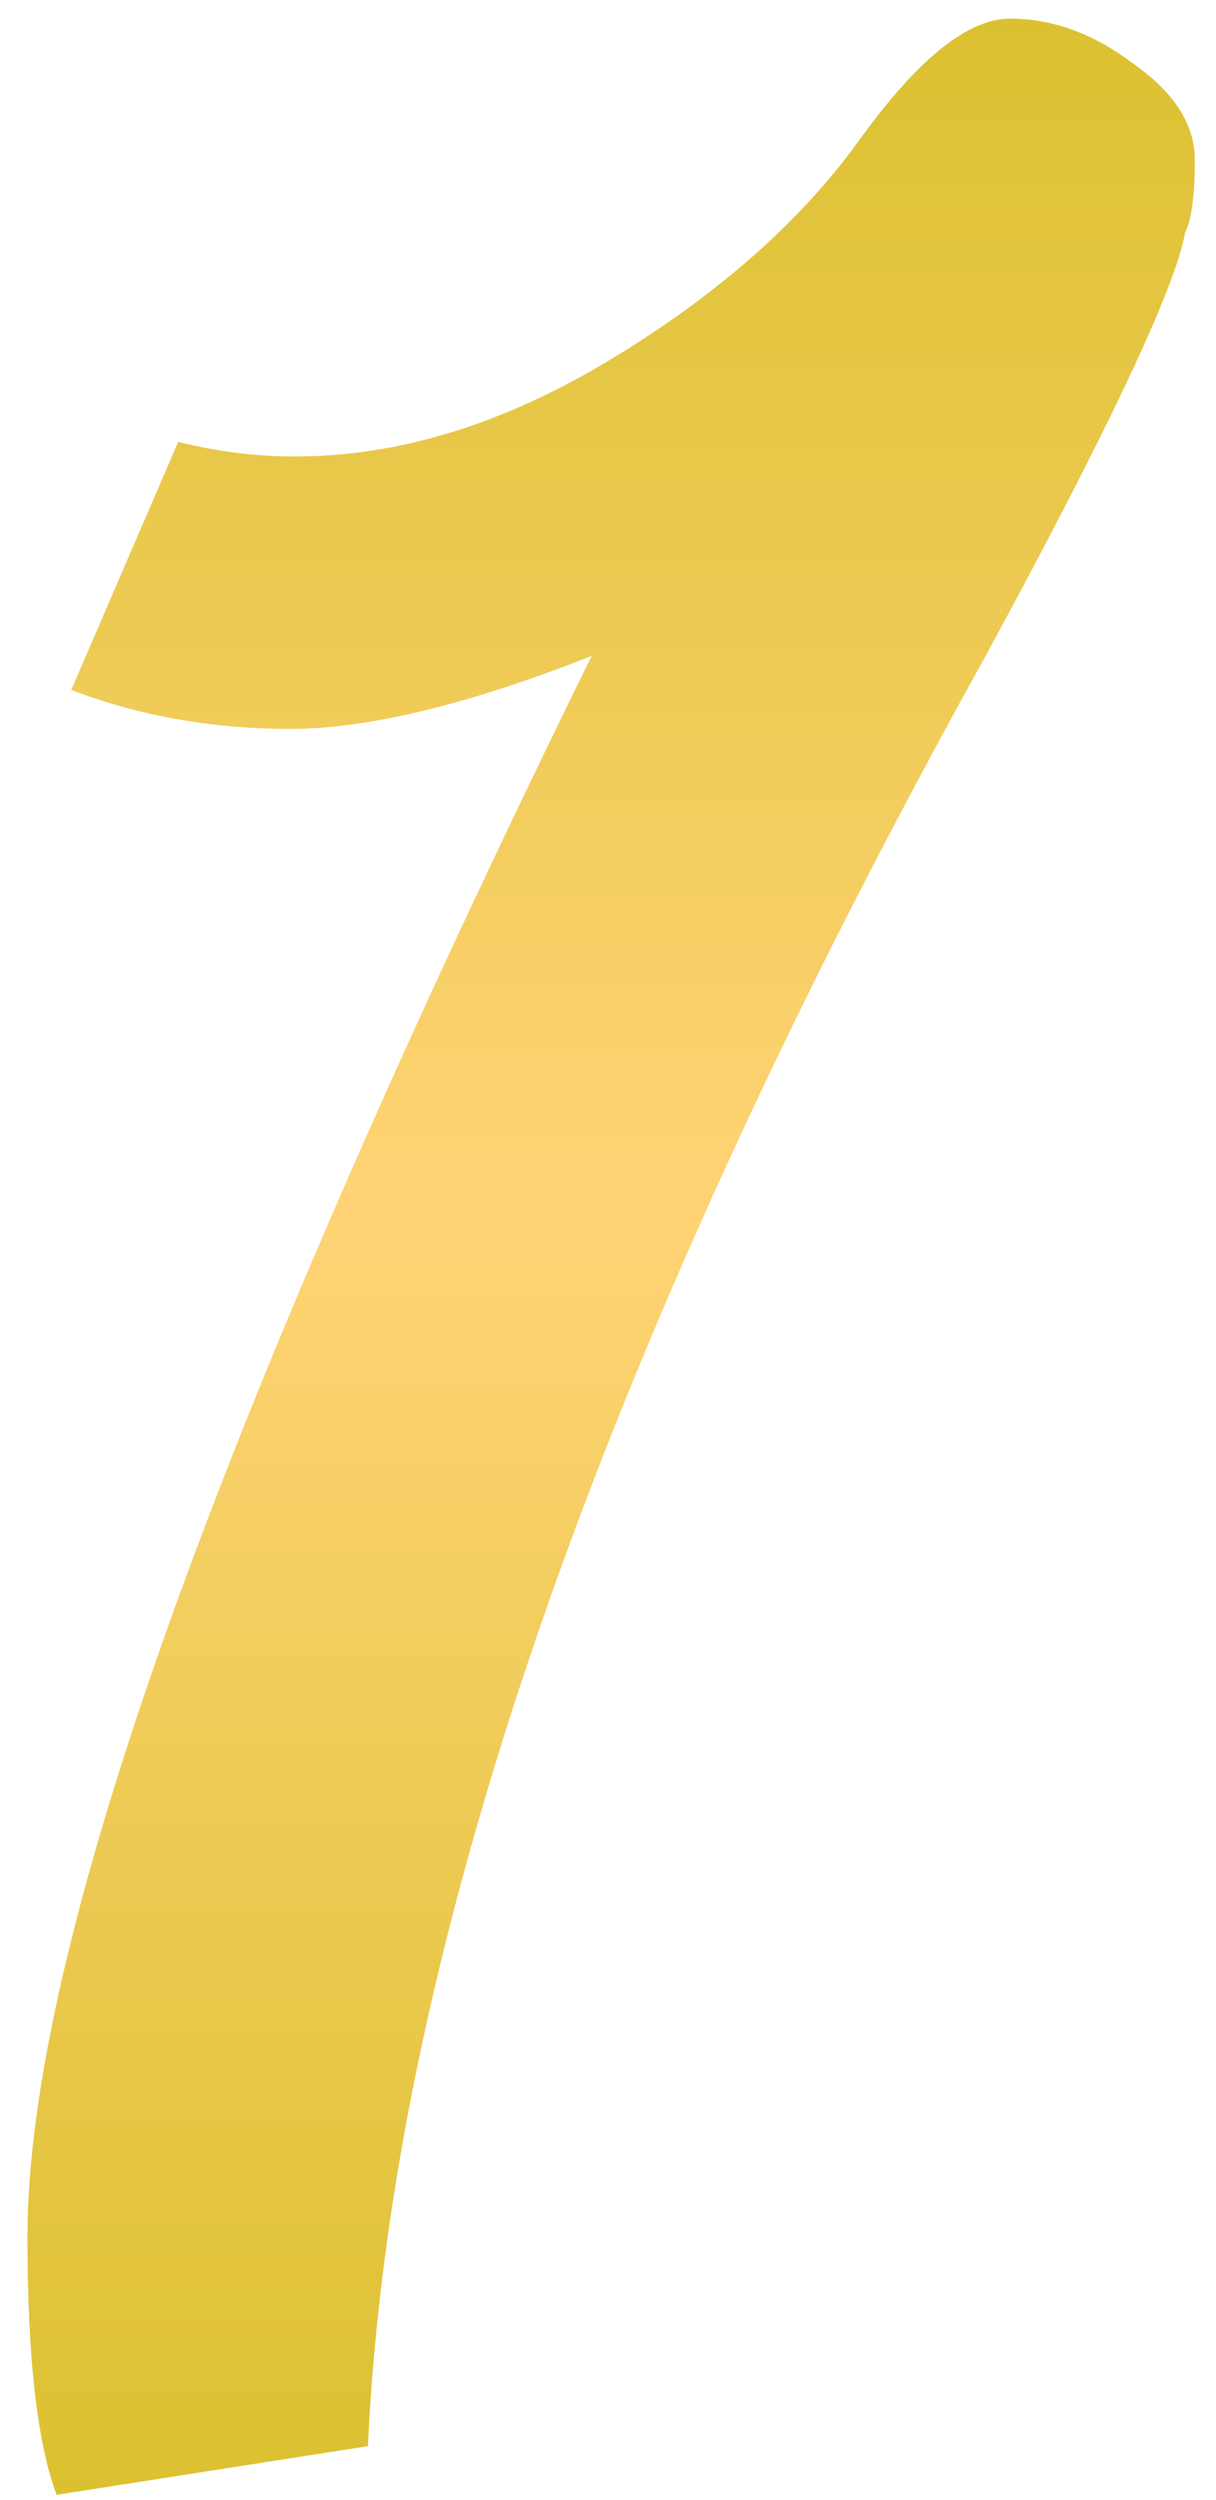 <?xml version="1.0" encoding="UTF-8"?> <svg xmlns="http://www.w3.org/2000/svg" width="36" height="74" viewBox="0 0 36 74" fill="none"> <g clip-path="url(#clip0_228_64)"> <path d="M35.084 6.888C34.796 8.52 32.828 12.696 29.18 19.416C17.66 40.152 11.564 57.816 10.892 72.408L1.676 73.848C1.1 72.312 0.812 69.768 0.812 66.216C0.812 57.672 6.38 42.072 17.516 19.416C13.868 20.856 10.892 21.576 8.588 21.576C6.284 21.576 4.124 21.192 2.108 20.424L5.276 13.08C6.428 13.368 7.58 13.512 8.732 13.512C11.804 13.512 14.924 12.552 18.092 10.632C21.26 8.712 23.708 6.552 25.436 4.152C27.164 1.752 28.652 0.552 29.9 0.552C31.148 0.552 32.348 0.984 33.5 1.848C34.748 2.712 35.372 3.672 35.372 4.728C35.372 5.784 35.276 6.504 35.084 6.888Z" fill="url(#paint0_linear_228_64)"></path> </g> <defs> <linearGradient id="paint0_linear_228_64" x1="18.092" y1="0.552" x2="18.092" y2="73.848" gradientUnits="userSpaceOnUse"> <stop stop-color="#DBC130"></stop> <stop offset="0.482" stop-color="#FFD375"></stop> <stop offset="1" stop-color="#DBC130"></stop> </linearGradient> <clipPath id="clip0_228_64"> <rect width="35" height="74" fill="white" transform="translate(0.5)"></rect> </clipPath> </defs> </svg> 